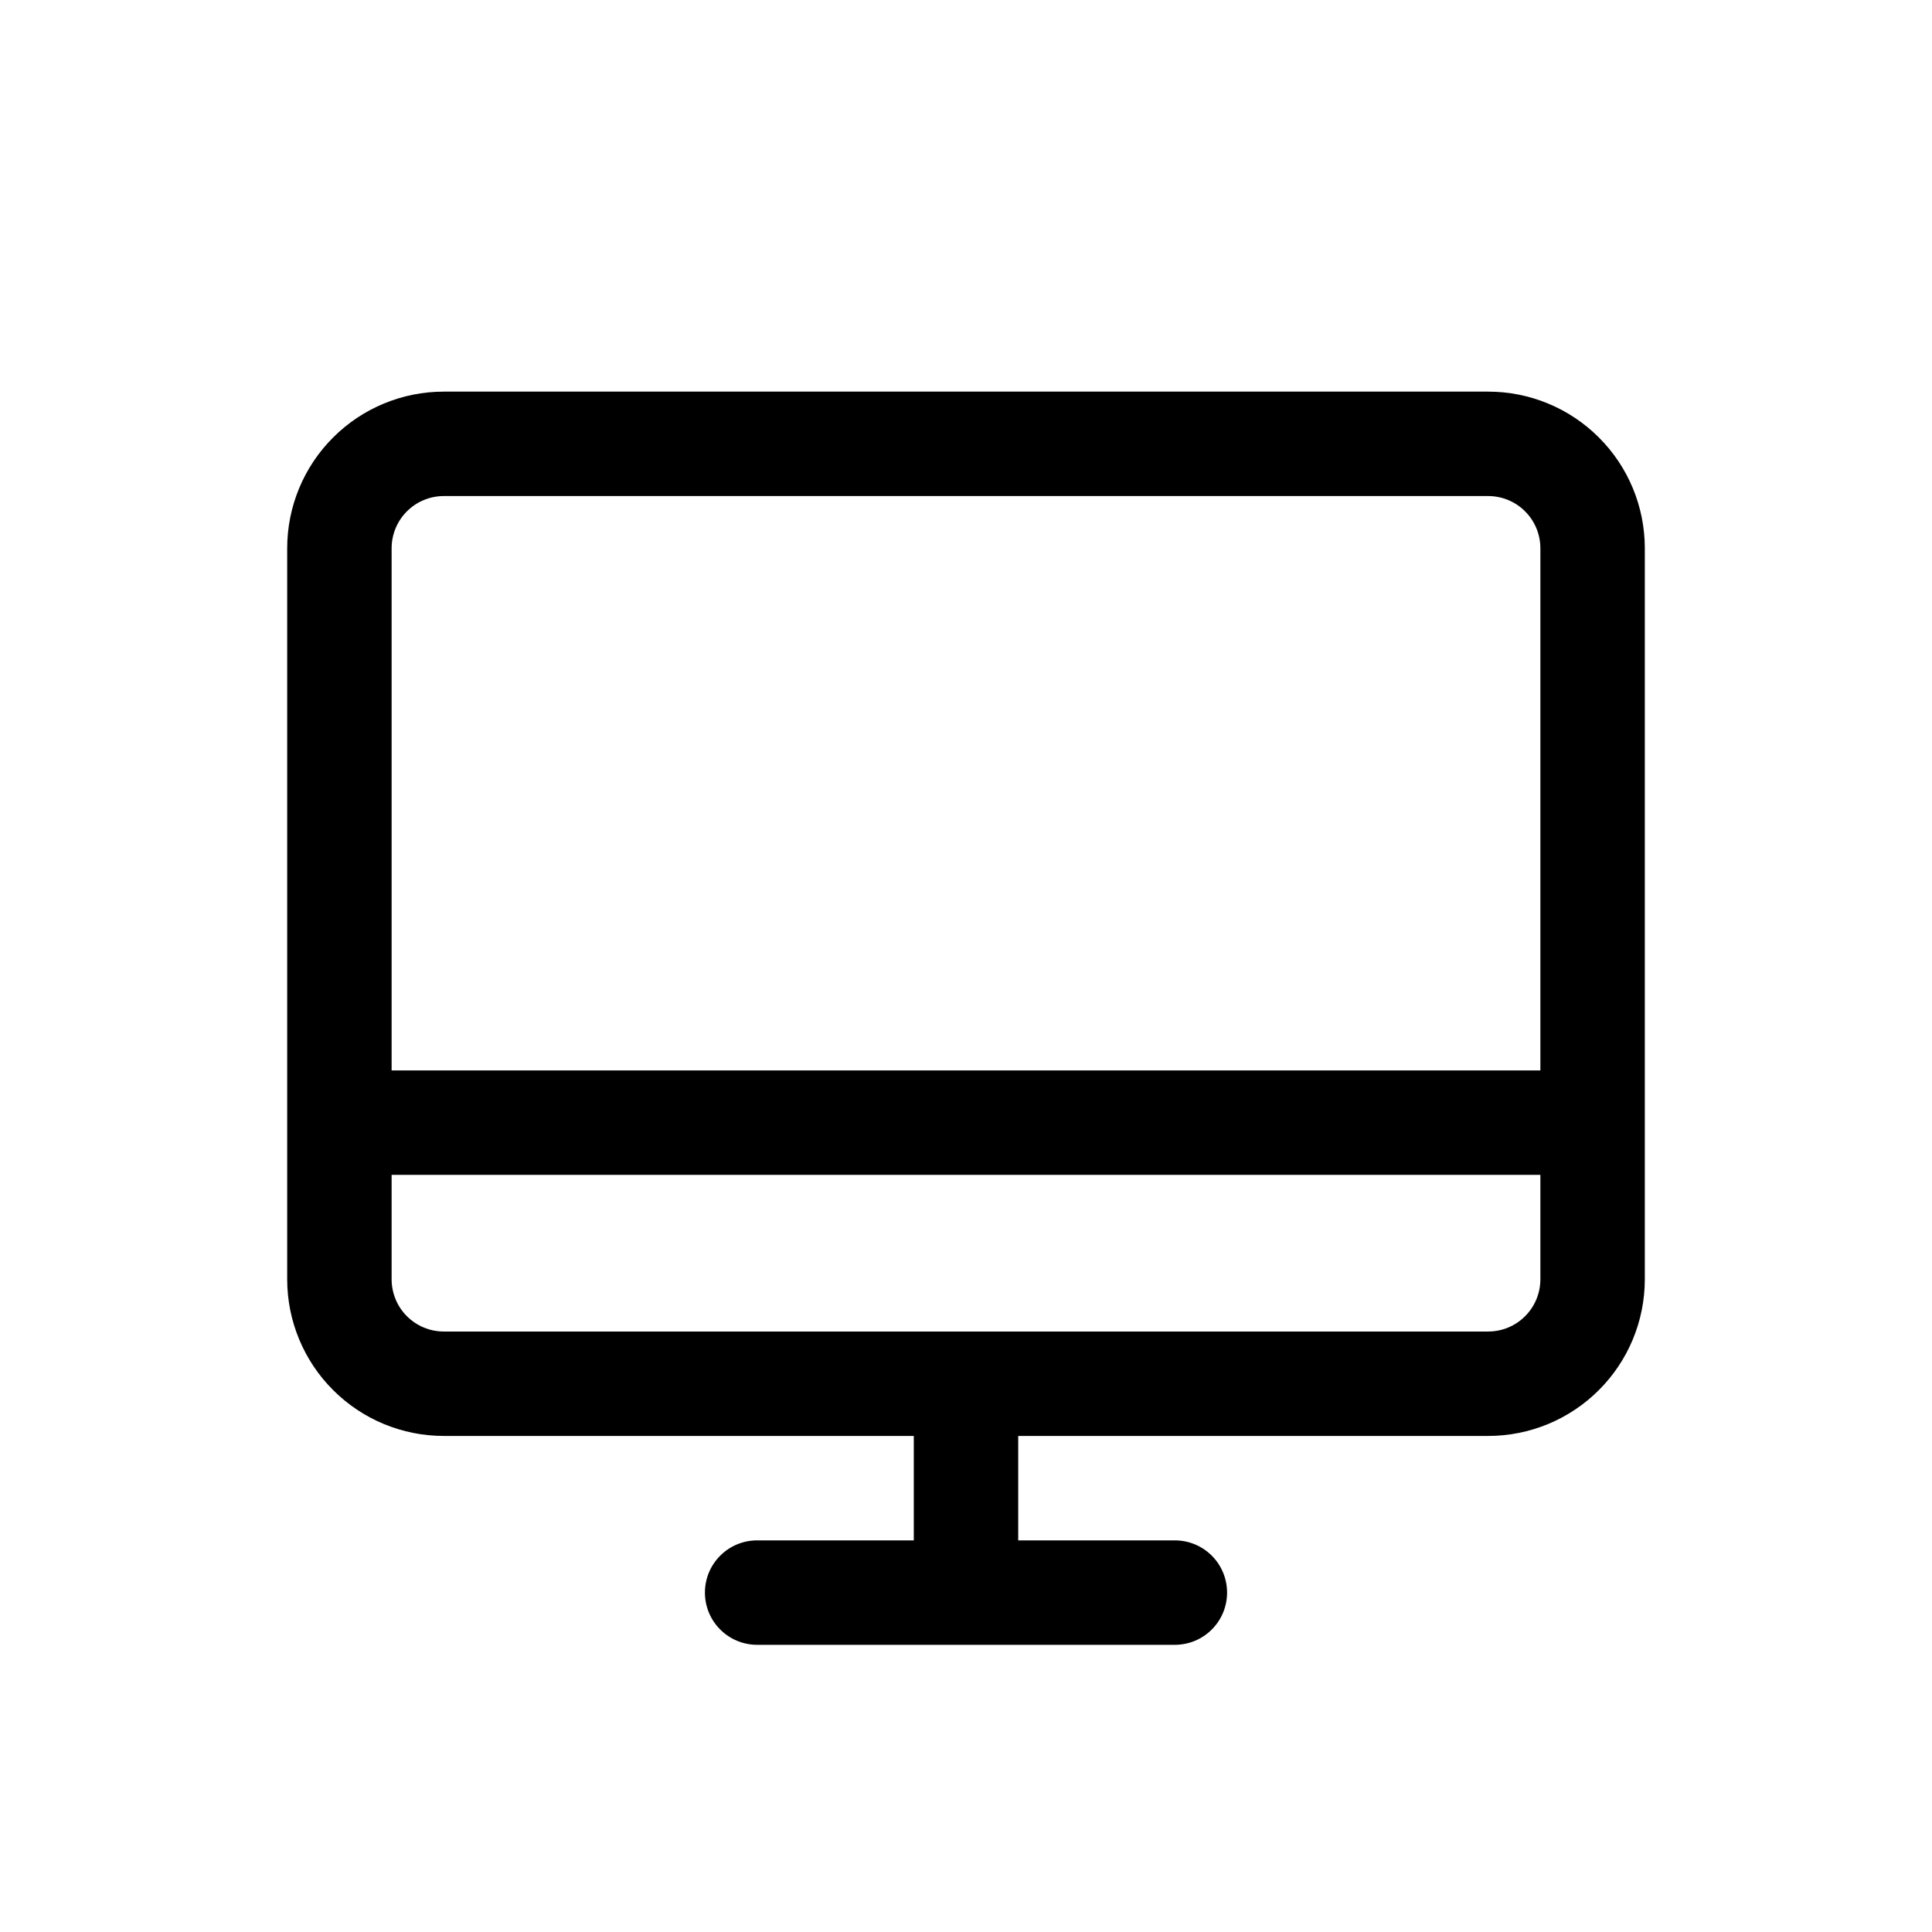 <?xml version="1.0" encoding="UTF-8"?>
<svg xmlns="http://www.w3.org/2000/svg" width="37" height="37" viewBox="0 0 37 37" fill="none">
  <path d="M28.5 7.5H8.5C7.704 7.5 6.941 7.816 6.379 8.379C5.816 8.941 5.5 9.704 5.5 10.5V24.5C5.5 25.296 5.816 26.059 6.379 26.621C6.941 27.184 7.704 27.5 8.5 27.5H17.5V29.5H14.5C14.235 29.5 13.98 29.605 13.793 29.793C13.605 29.98 13.5 30.235 13.5 30.5C13.5 30.765 13.605 31.02 13.793 31.207C13.98 31.395 14.235 31.5 14.5 31.5H22.5C22.765 31.5 23.02 31.395 23.207 31.207C23.395 31.02 23.5 30.765 23.5 30.5C23.5 30.235 23.395 29.98 23.207 29.793C23.02 29.605 22.765 29.5 22.5 29.5H19.5V27.5H28.5C29.296 27.5 30.059 27.184 30.621 26.621C31.184 26.059 31.5 25.296 31.5 24.5V10.5C31.5 9.704 31.184 8.941 30.621 8.379C30.059 7.816 29.296 7.5 28.5 7.5ZM8.5 9.5H28.5C28.765 9.5 29.02 9.605 29.207 9.793C29.395 9.98 29.5 10.235 29.5 10.5V20.5H7.5V10.5C7.5 10.235 7.605 9.98 7.793 9.793C7.98 9.605 8.235 9.5 8.5 9.5ZM28.5 25.5H8.5C8.235 25.5 7.98 25.395 7.793 25.207C7.605 25.02 7.5 24.765 7.5 24.5V22.5H29.5V24.5C29.5 24.765 29.395 25.02 29.207 25.207C29.02 25.395 28.765 25.5 28.5 25.5Z" fill="black"></path>
</svg>
